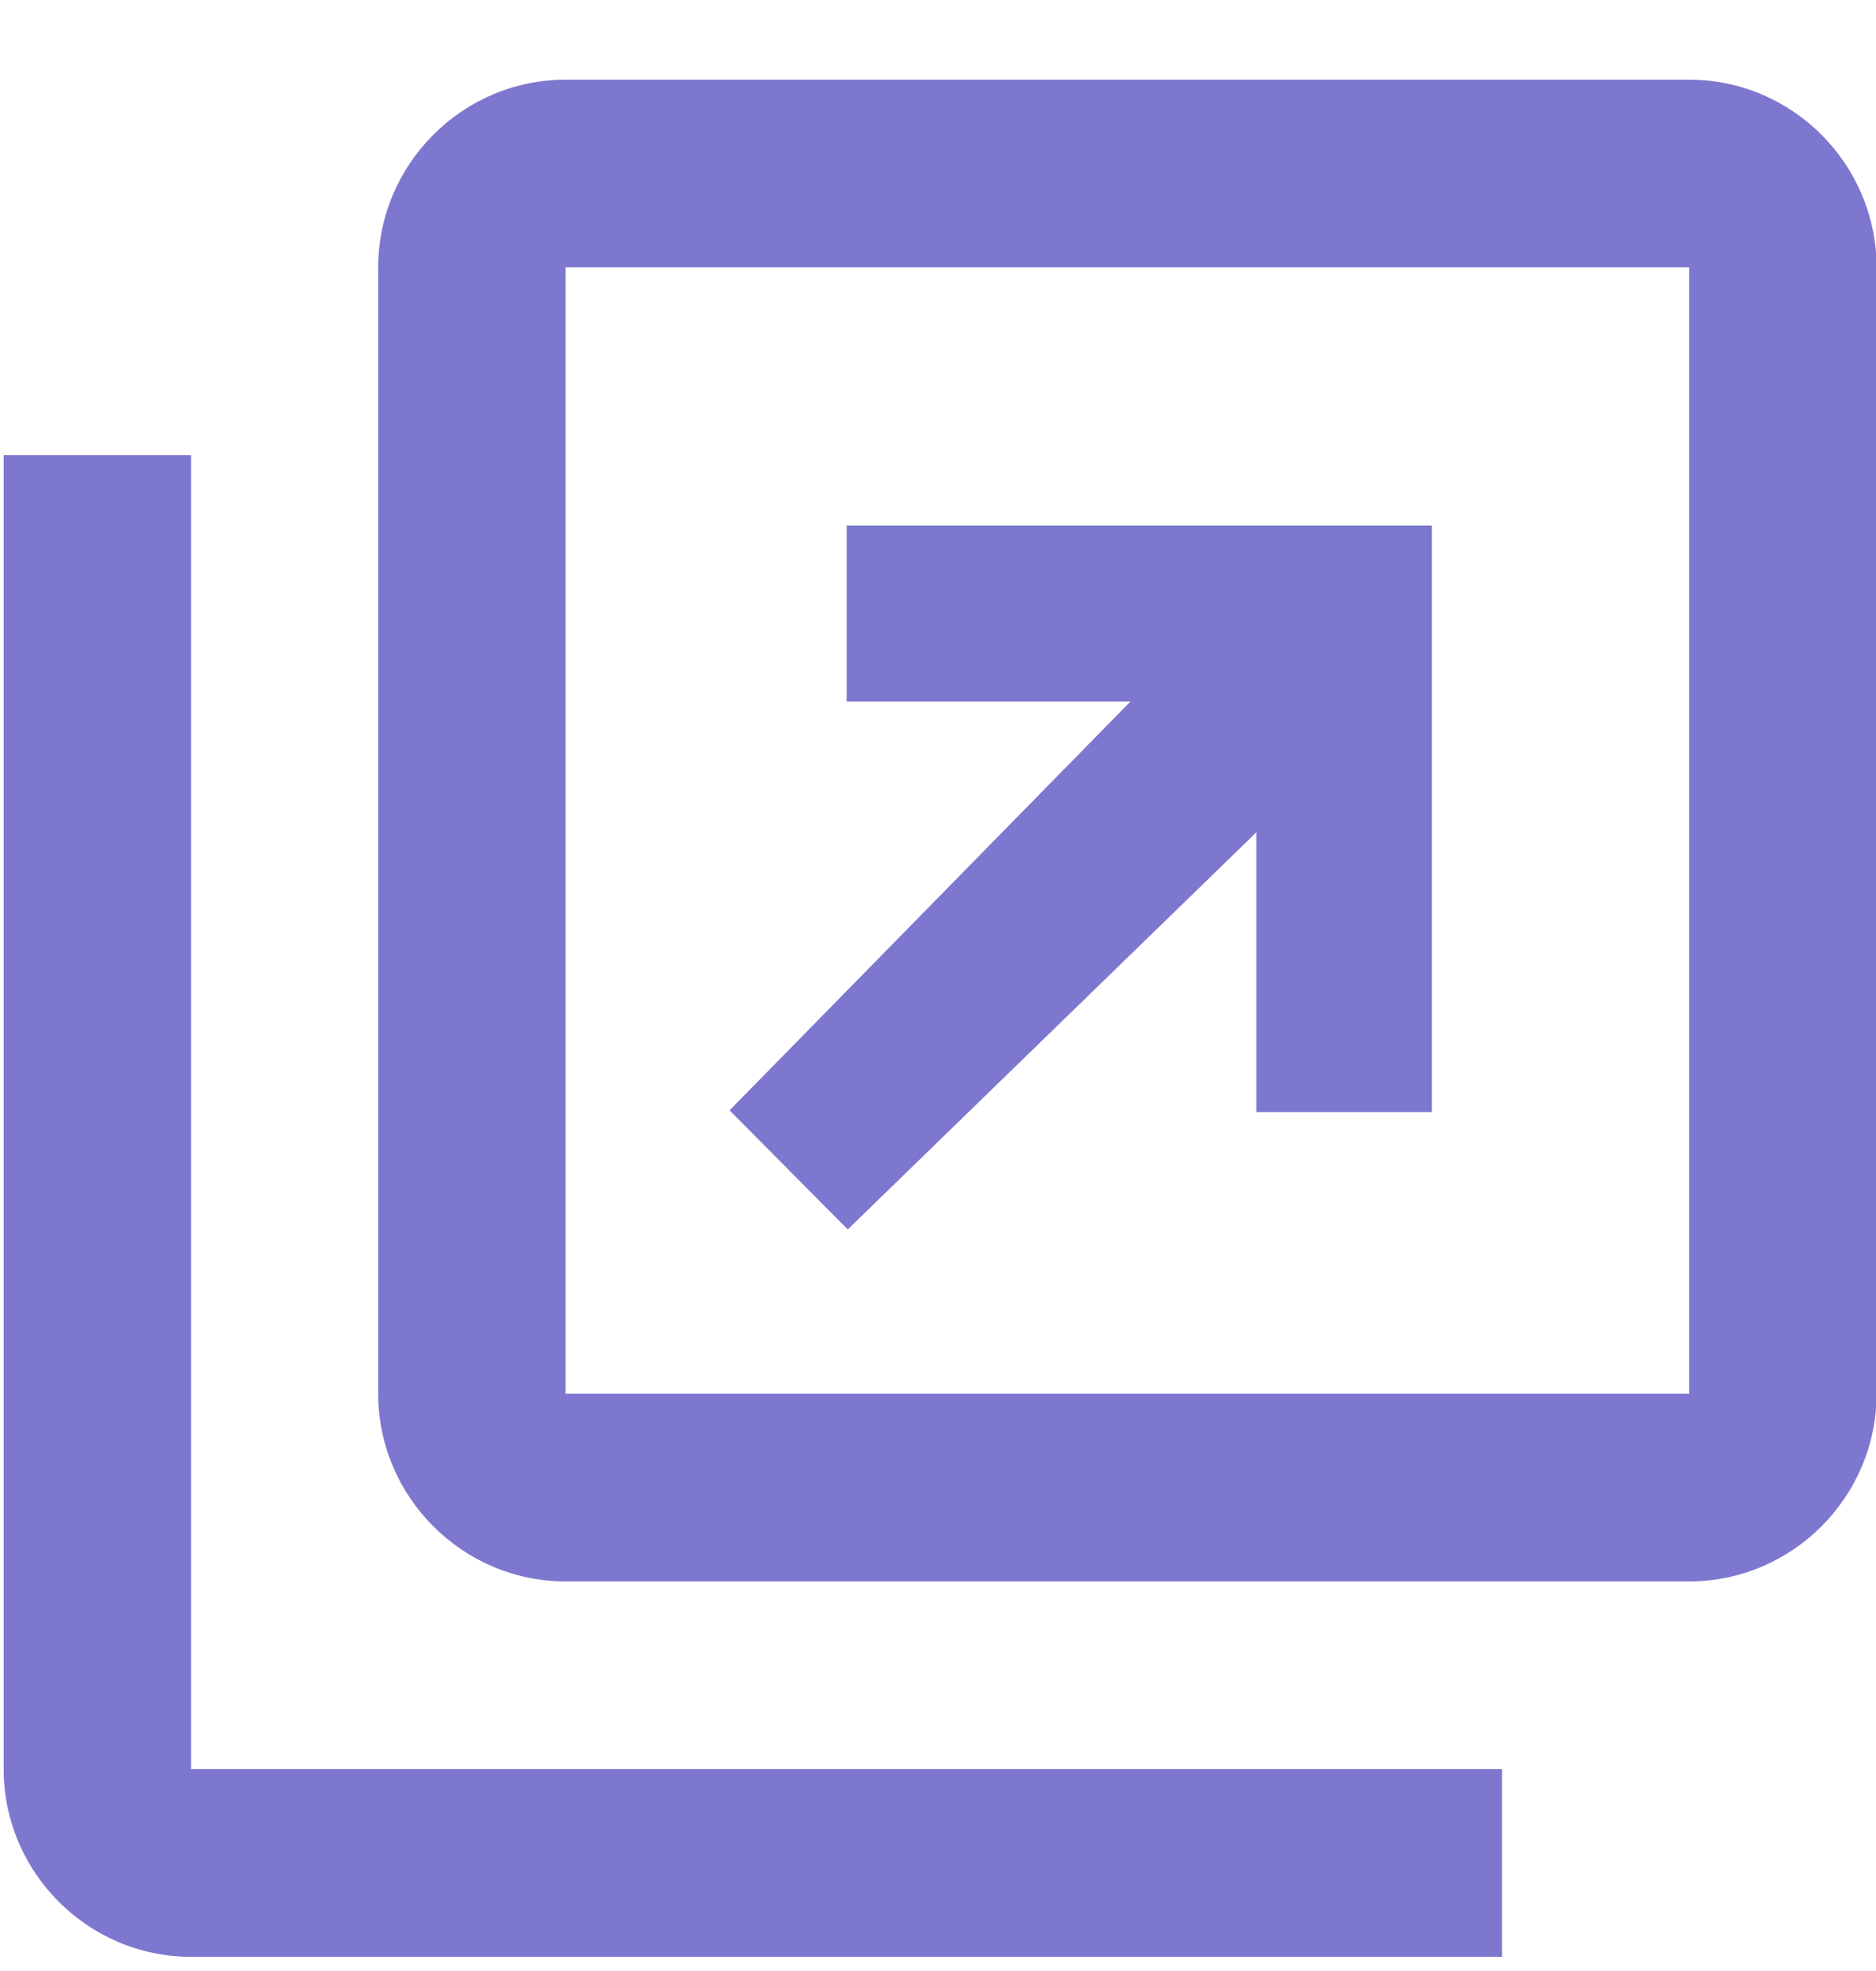 <svg width="20" height="21" viewBox="0 0 20 21" fill="none" xmlns="http://www.w3.org/2000/svg">
<path d="M9.026 5.599L15.266 5.599L15.266 11.849L13.394 11.849L13.394 8.868L9.038 13.099L7.778 11.83L12.052 7.474L9.026 7.474L9.026 5.599Z" fill="#7E77CF"/>
<path d="M2.036 4.849H0.039V18.849C0.039 19.949 0.938 20.849 2.036 20.849H16.013V18.849H2.036V4.849ZM18.009 0.849H6.029C4.931 0.849 4.032 1.749 4.032 2.849V14.849C4.032 15.949 4.931 16.849 6.029 16.849H18.009C19.108 16.849 20.006 15.949 20.006 14.849V2.849C20.006 1.749 19.108 0.849 18.009 0.849ZM18.009 14.849H6.029V2.849H18.009V14.849Z" fill="#7E77CF"/>
</svg>
